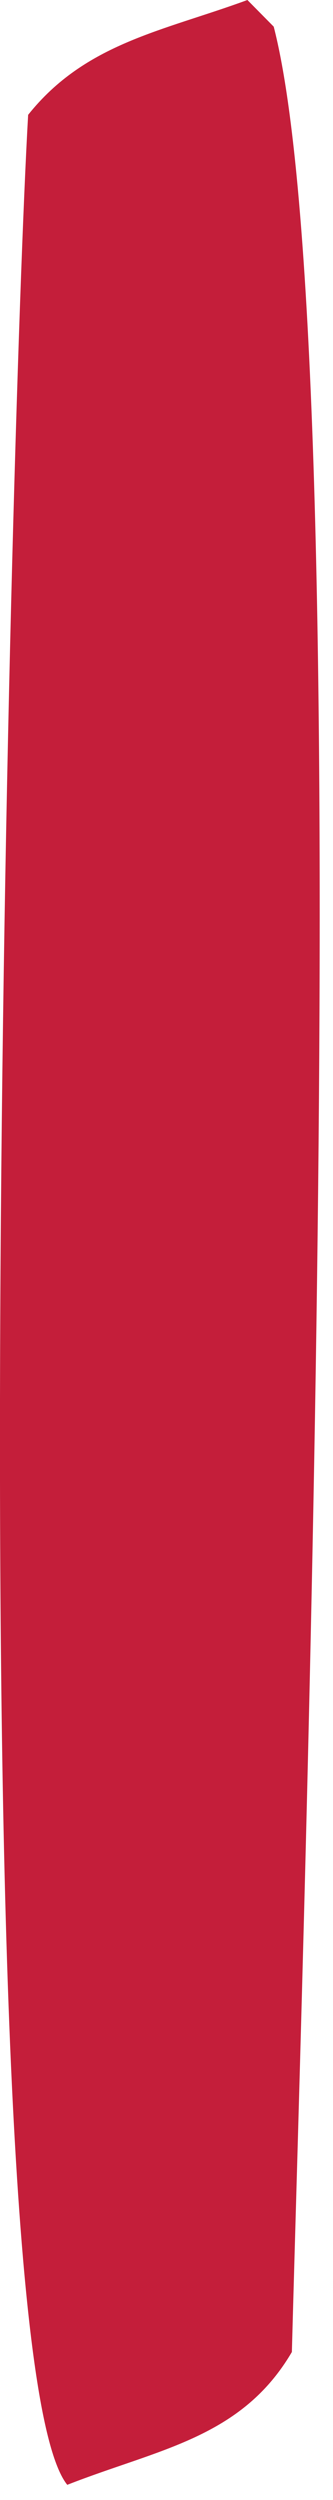 <?xml version="1.0" encoding="utf-8"?>
<svg xmlns="http://www.w3.org/2000/svg" fill="none" height="100%" overflow="visible" preserveAspectRatio="none" style="display: block;" viewBox="0 0 2 15" width="100%">
<path d="M1.486 0L1.644 0.16C2.146 2.108 1.824 11.45 1.753 14.112C1.45 14.629 0.951 14.694 0.404 14.909C-0.247 14.103 0.057 2.639 0.169 0.689C0.513 0.258 0.977 0.187 1.486 0Z" fill="#C41E3A" id="Vector"/>
</svg>